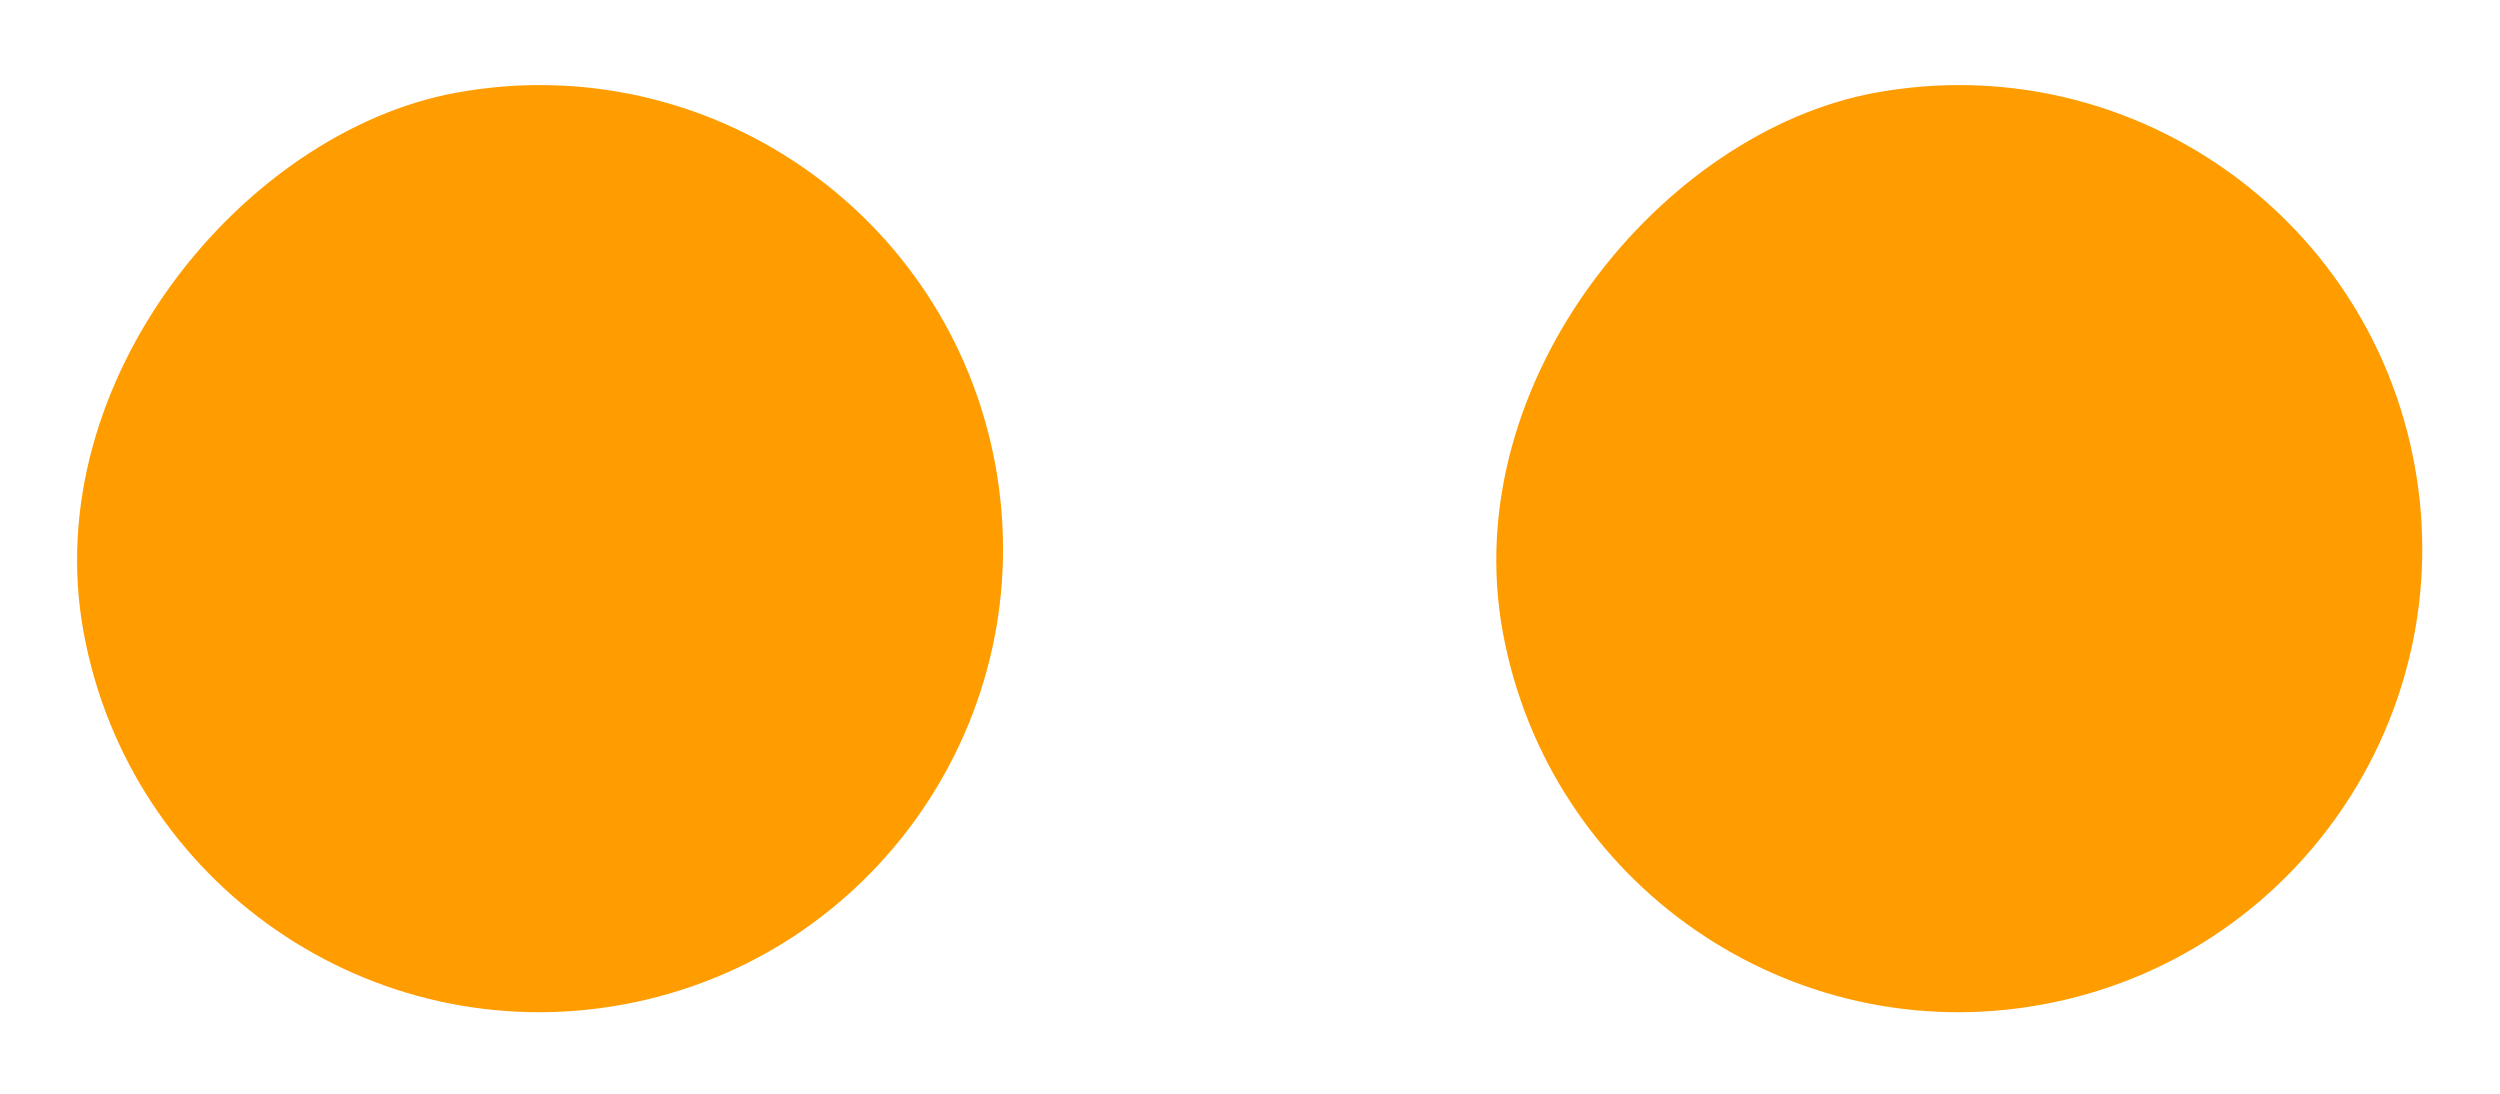 <svg width="224" height="98" viewBox="0 0 224 98" fill="none" xmlns="http://www.w3.org/2000/svg">
<path d="M55.829 90.006C33.27 94.143 11.628 79.209 7.491 56.65C3.354 34.091 21.856 11.794 40.847 8.312C63.406 4.175 85.048 19.109 89.185 41.668C93.322 64.227 78.388 85.869 55.829 90.006Z" fill="#FF9C00"/>
<path d="M182.991 90.006C160.432 94.143 138.79 79.209 134.653 56.65C130.516 34.091 149.019 11.794 168.009 8.312C190.569 4.175 212.21 19.109 216.347 41.668C220.485 64.227 205.551 85.869 182.991 90.006Z" fill="#FF9C00"/>
</svg>
